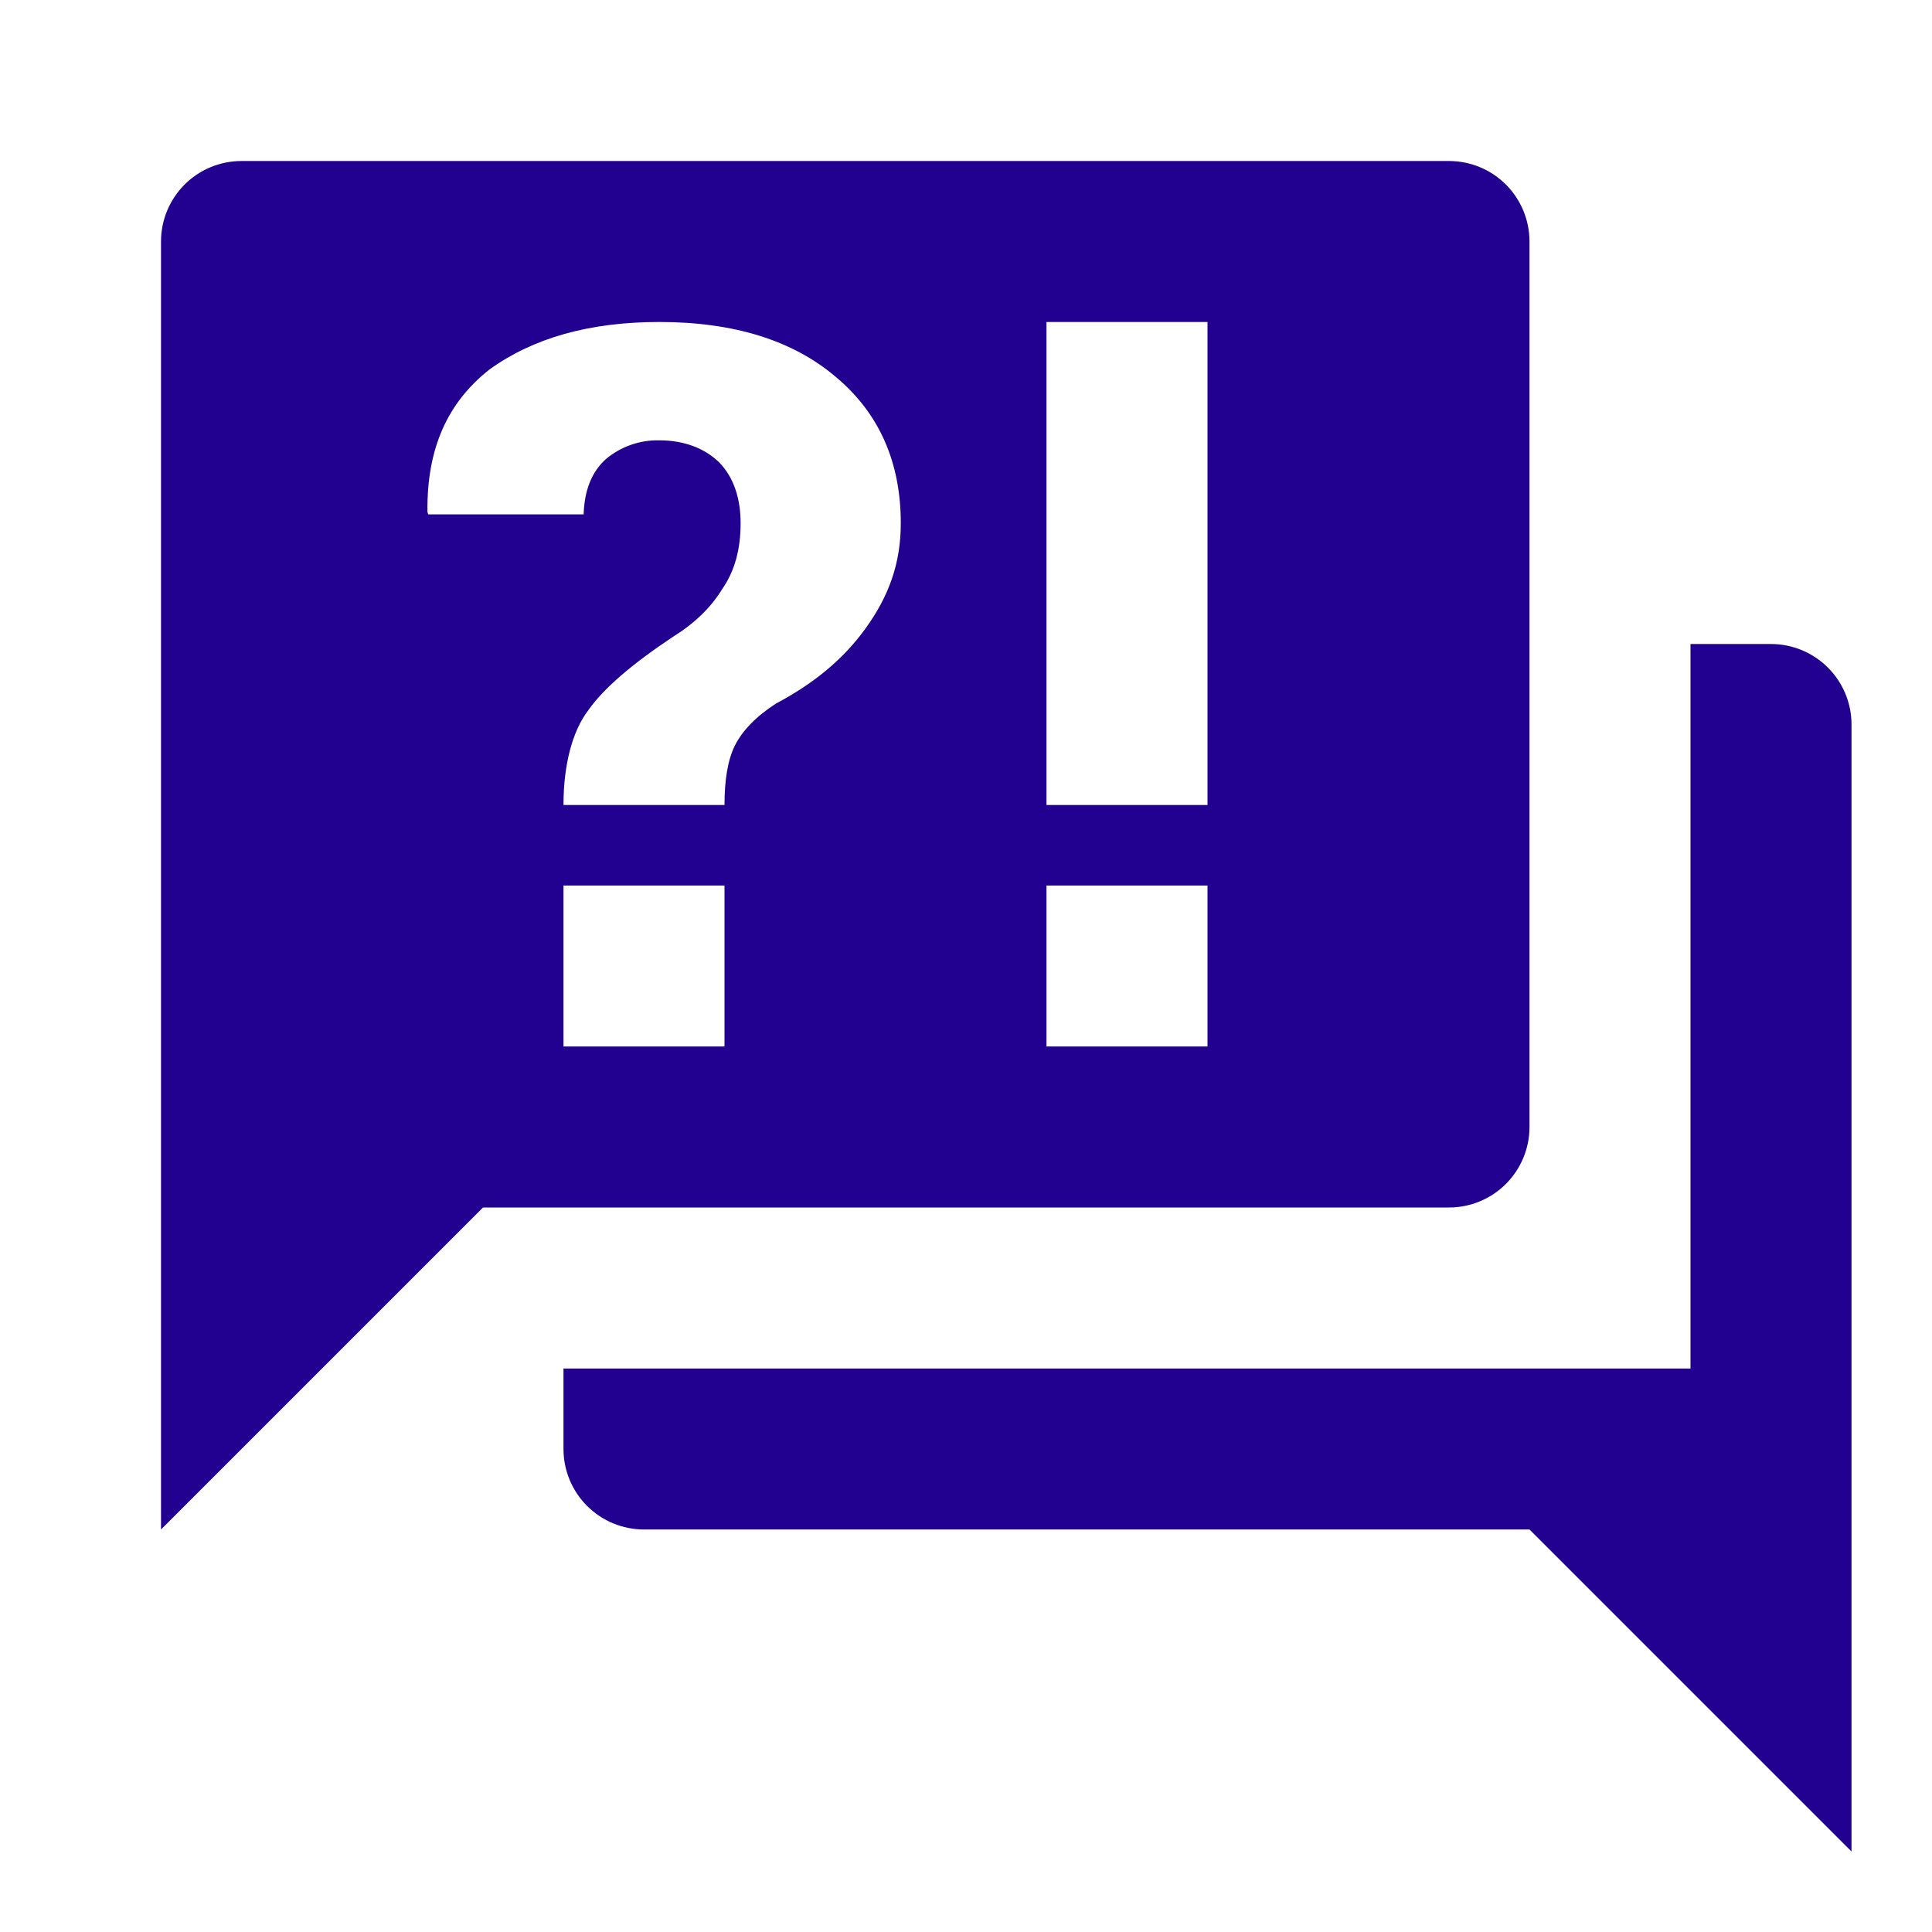 <svg width="56" height="56" viewBox="0 0 56 56" fill="none" xmlns="http://www.w3.org/2000/svg">
<path d="M42 35H14L4.667 44.333V7C4.667 6.381 4.913 5.788 5.35 5.35C5.788 4.912 6.381 4.667 7 4.667H42C42.619 4.667 43.212 4.912 43.65 5.35C44.087 5.788 44.333 6.381 44.333 7V32.667C44.333 33.285 44.087 33.879 43.65 34.316C43.212 34.754 42.619 35 42 35ZM53.667 21V53.667L44.333 44.333H18.667C18.048 44.333 17.454 44.087 17.017 43.65C16.579 43.212 16.333 42.619 16.333 42V39.667H49V18.667H51.333C51.952 18.667 52.546 18.913 52.983 19.35C53.421 19.788 53.667 20.381 53.667 21ZM19.11 9.333C17.08 9.333 15.447 9.8 14.187 10.71C12.973 11.667 12.367 12.997 12.39 14.84L12.413 14.91H16.917C16.94 14.21 17.15 13.673 17.57 13.3C18.002 12.942 18.549 12.751 19.11 12.763C19.833 12.763 20.44 12.997 20.86 13.417C21.28 13.86 21.467 14.467 21.467 15.167C21.467 15.913 21.303 16.543 20.93 17.08C20.603 17.617 20.113 18.083 19.507 18.457C18.317 19.25 17.5 19.95 17.057 20.58C16.59 21.187 16.333 22.167 16.333 23.333H21C21 22.61 21.093 22.027 21.303 21.607C21.513 21.187 21.91 20.767 22.493 20.393C23.543 19.833 24.407 19.157 25.083 18.223C25.76 17.29 26.11 16.333 26.11 15.167C26.11 13.393 25.48 11.97 24.22 10.92C22.983 9.87 21.28 9.333 19.11 9.333ZM16.333 25.667V30.333H21V25.667H16.333ZM30.333 30.333H35V25.667H30.333V30.333ZM30.333 9.333V23.333H35V9.333H30.333Z" fill="#220090"/>
</svg>
